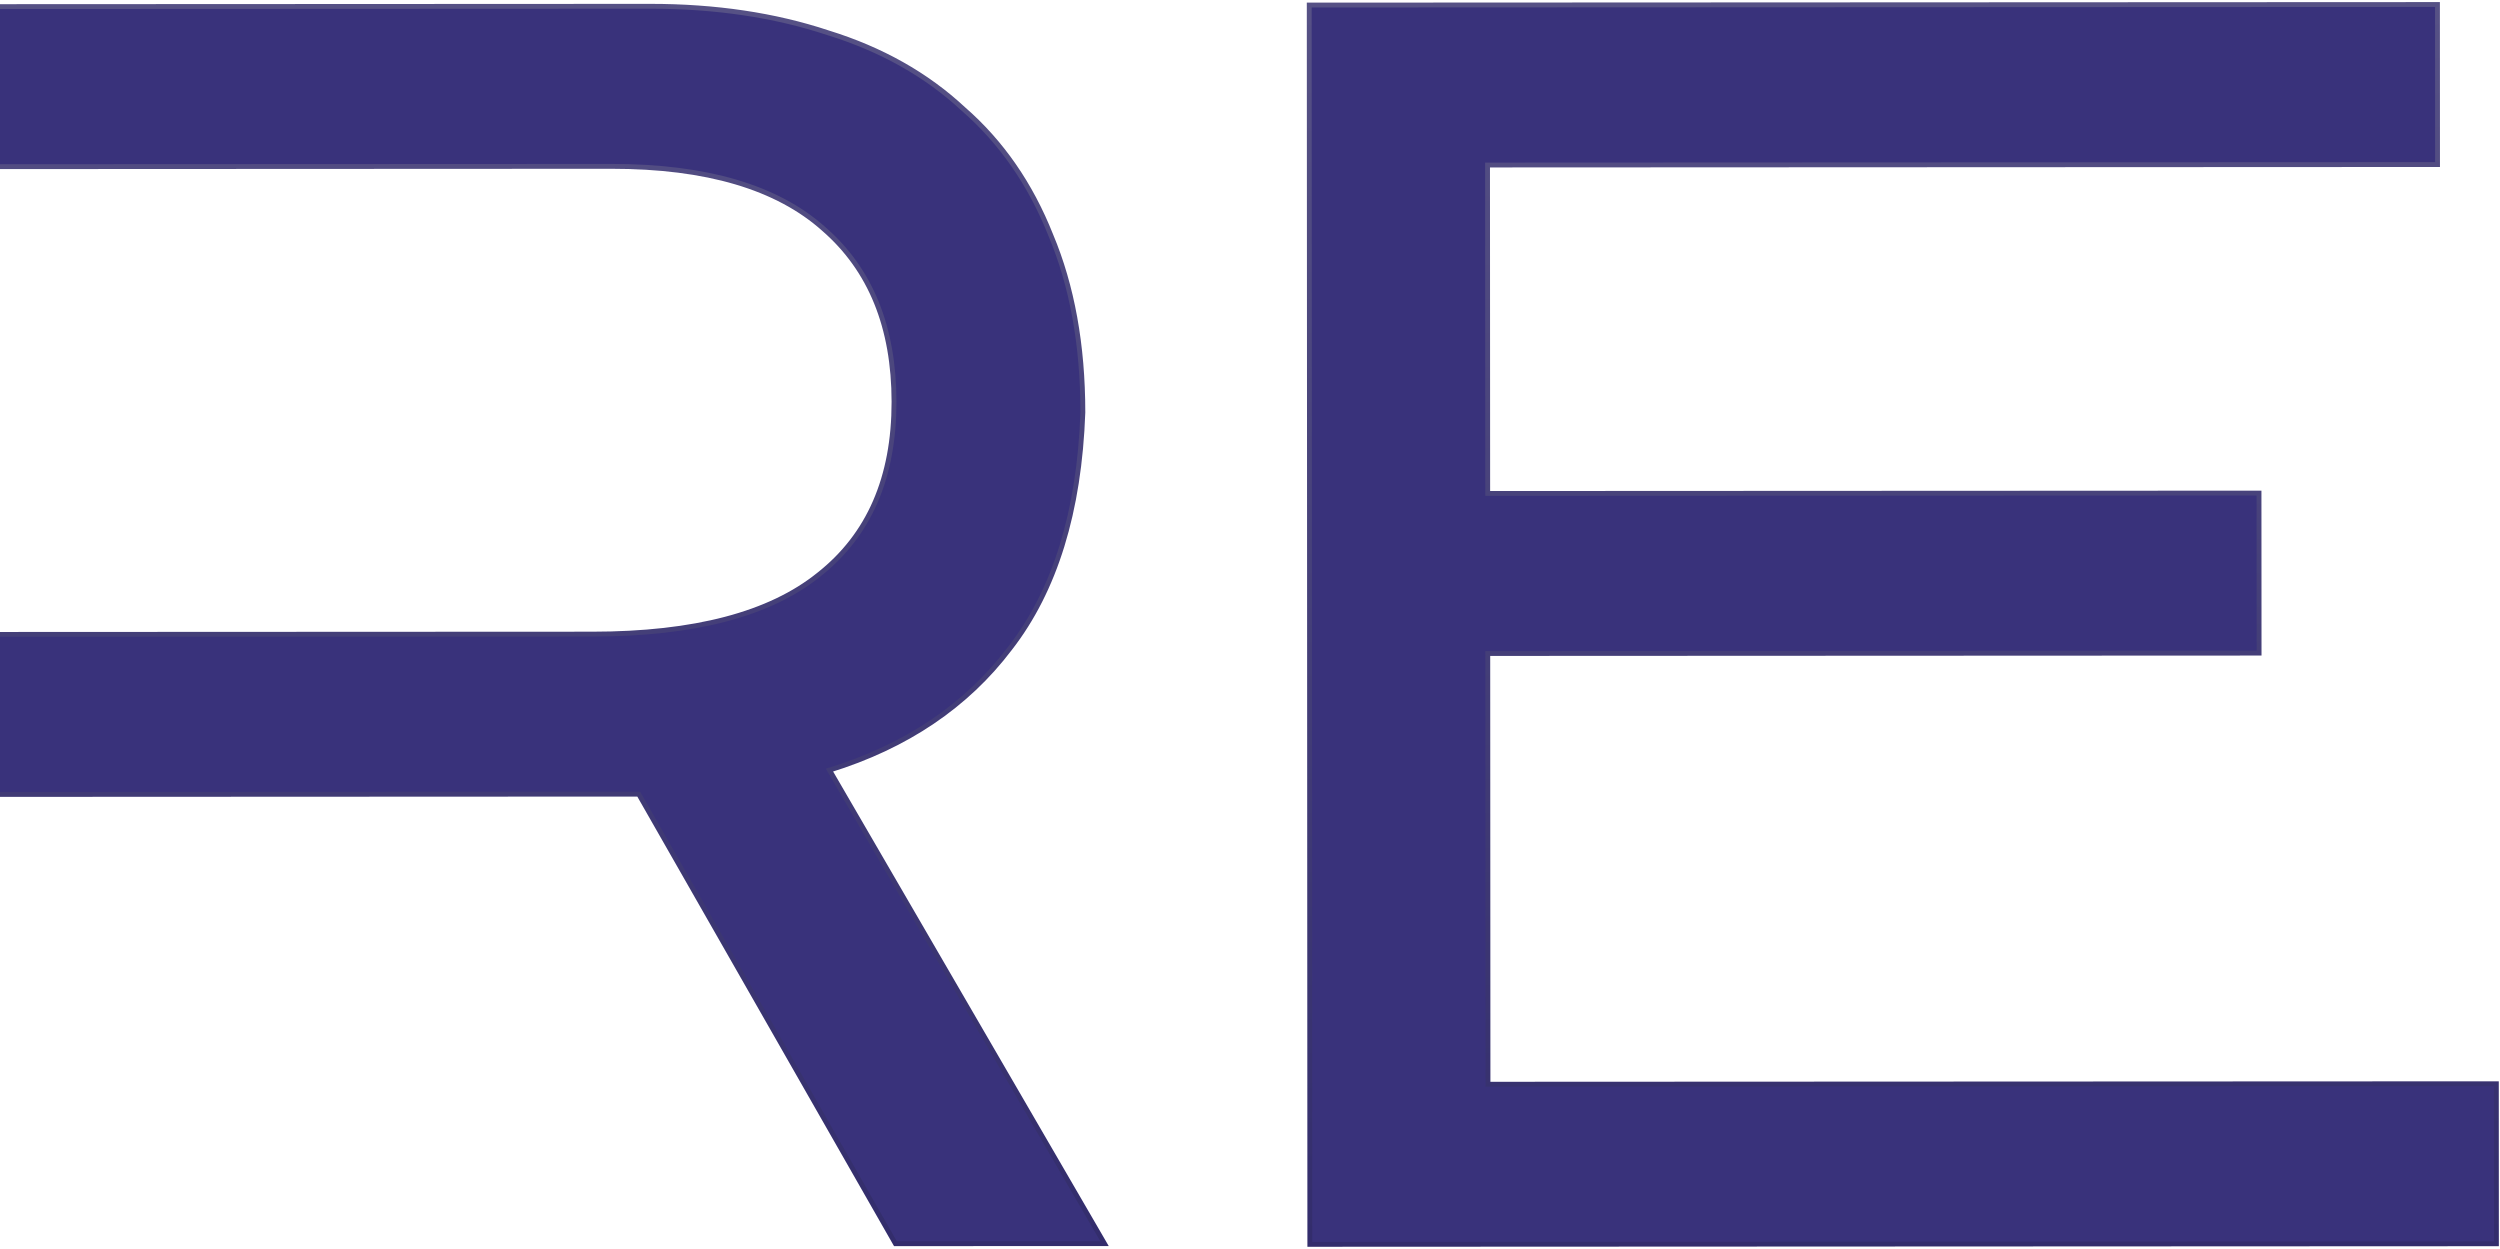 <?xml version="1.0" encoding="UTF-8"?> <svg xmlns="http://www.w3.org/2000/svg" width="1029" height="514" viewBox="0 0 1029 514" fill="none"><path d="M1027.5 447.066L1027.5 446.066L1026.5 446.066L612.454 446.265L612.368 268.98L928.841 268.828L929.841 268.828L929.841 267.828L929.81 203.953L929.81 202.953L928.81 202.953L612.337 203.106L612.272 67.92L1002.29 67.733L1003.29 67.732L1003.29 66.732L1003.26 2.857L1003.26 1.857L1002.26 1.858L539.881 2.08L538.881 2.081L538.882 3.081L539.126 511.175L539.127 512.175L540.127 512.175L1026.53 511.941L1027.53 511.941L1027.53 510.941L1027.5 447.066Z" fill="#39327B" stroke="url(#paint0_linear_230_3705)" stroke-width="2"></path><path d="M-1.845 325.997L-1.845 326.997L-0.845 326.996L262.893 326.869L368.275 511.406L368.563 511.91L369.144 511.91L452.881 511.87L454.617 511.869L453.745 510.367L341.422 316.983C373.052 307.184 397.828 290.491 415.693 266.884C434.293 242.949 444.265 210.541 445.706 169.759L445.707 169.741L445.707 169.724C445.694 142.041 441.298 117.715 432.491 96.767C424.178 75.838 412.193 58.536 396.531 44.884C381.358 30.753 362.778 20.292 340.812 13.49C318.85 6.205 294.472 2.577 267.686 2.59L-1 2.719L-2 2.719L-2 3.719L-1.969 67.594L-1.969 68.594L-0.969 68.594L251.699 68.472C290.894 68.453 319.981 77.124 339.149 94.305L339.16 94.314C358.324 111.013 367.963 134.661 367.977 165.406C367.992 196.616 357.662 220.257 337.082 236.494L337.073 236.502C316.951 252.756 285.916 260.983 243.782 261.004L-0.876 261.121L-1.876 261.122L-1.876 262.122L-1.845 325.997Z" fill="#39327B" stroke="url(#paint1_linear_230_3705)" stroke-width="2"></path><defs><linearGradient id="paint0_linear_230_3705" x1="783.084" y1="2.963" x2="783.328" y2="511.058" gradientUnits="userSpaceOnUse"><stop stop-color="#565185"></stop><stop offset="1" stop-color="#332D6C"></stop></linearGradient><linearGradient id="paint1_linear_230_3705" x1="225.818" y1="3.61" x2="226.062" y2="510.979" gradientUnits="userSpaceOnUse"><stop stop-color="#565185"></stop><stop offset="1" stop-color="#332D6C"></stop></linearGradient></defs></svg> 